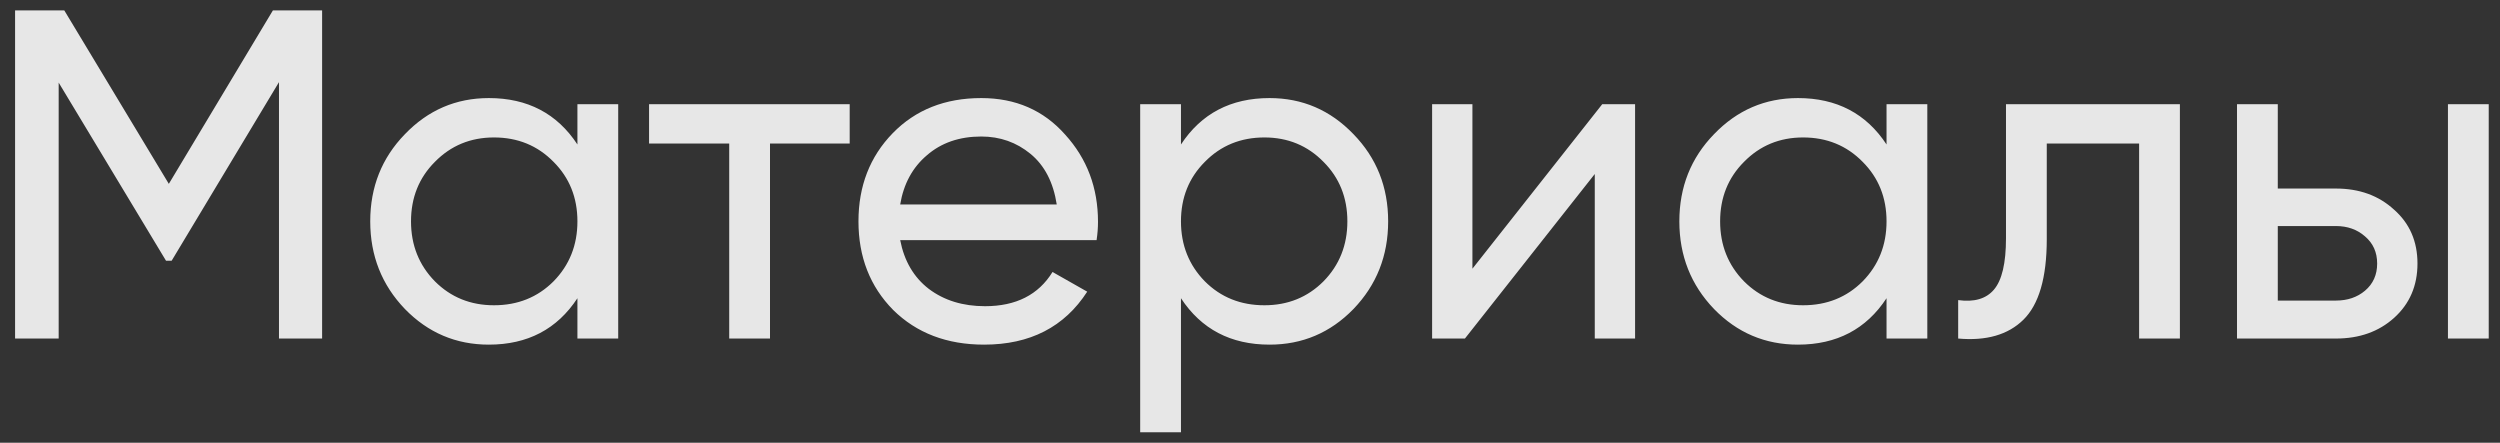 <?xml version="1.0" encoding="UTF-8"?> <svg xmlns="http://www.w3.org/2000/svg" width="96" height="17" viewBox="0 0 96 17" fill="none"><rect x="0" y="0" width="96" height="17" fill="#333333" stroke="none"/> <path d="M12.369 0.4V13H10.713V3.154L6.591 10.012H6.375L2.253 3.172V13H0.579V0.4H2.469L6.483 7.06L10.479 0.4H12.369ZM22.173 4H23.739V13H22.173V11.452C21.393 12.64 20.259 13.234 18.771 13.234C17.511 13.234 16.437 12.778 15.549 11.866C14.661 10.942 14.217 9.82 14.217 8.5C14.217 7.18 14.661 6.064 15.549 5.152C16.437 4.228 17.511 3.766 18.771 3.766C20.259 3.766 21.393 4.36 22.173 5.548V4ZM18.969 11.722C19.881 11.722 20.643 11.416 21.255 10.804C21.867 10.18 22.173 9.412 22.173 8.5C22.173 7.588 21.867 6.826 21.255 6.214C20.643 5.59 19.881 5.278 18.969 5.278C18.069 5.278 17.313 5.59 16.701 6.214C16.089 6.826 15.783 7.588 15.783 8.5C15.783 9.412 16.089 10.18 16.701 10.804C17.313 11.416 18.069 11.722 18.969 11.722ZM32.628 4V5.512H29.568V13H28.002V5.512H24.924V4H32.628ZM34.567 9.22C34.723 10.024 35.089 10.648 35.665 11.092C36.253 11.536 36.973 11.758 37.825 11.758C39.013 11.758 39.877 11.32 40.417 10.444L41.749 11.2C40.873 12.556 39.553 13.234 37.789 13.234C36.361 13.234 35.197 12.79 34.297 11.902C33.409 11.002 32.965 9.868 32.965 8.5C32.965 7.144 33.403 6.016 34.279 5.116C35.155 4.216 36.289 3.766 37.681 3.766C39.001 3.766 40.075 4.234 40.903 5.17C41.743 6.094 42.163 7.21 42.163 8.518C42.163 8.746 42.145 8.98 42.109 9.22H34.567ZM37.681 5.242C36.841 5.242 36.145 5.482 35.593 5.962C35.041 6.43 34.699 7.06 34.567 7.852H40.579C40.447 7 40.111 6.352 39.571 5.908C39.031 5.464 38.401 5.242 37.681 5.242ZM48.751 3.766C50.011 3.766 51.085 4.228 51.973 5.152C52.861 6.064 53.305 7.18 53.305 8.5C53.305 9.82 52.861 10.942 51.973 11.866C51.085 12.778 50.011 13.234 48.751 13.234C47.263 13.234 46.129 12.64 45.349 11.452V16.6H43.783V4H45.349V5.548C46.129 4.36 47.263 3.766 48.751 3.766ZM48.553 11.722C49.453 11.722 50.209 11.416 50.821 10.804C51.433 10.18 51.739 9.412 51.739 8.5C51.739 7.588 51.433 6.826 50.821 6.214C50.209 5.59 49.453 5.278 48.553 5.278C47.641 5.278 46.879 5.59 46.267 6.214C45.655 6.826 45.349 7.588 45.349 8.5C45.349 9.412 45.655 10.18 46.267 10.804C46.879 11.416 47.641 11.722 48.553 11.722ZM61.527 4H62.787V13H61.239V6.682L56.253 13H54.993V4H56.541V10.318L61.527 4ZM72.443 4H74.009V13H72.443V11.452C71.663 12.64 70.529 13.234 69.041 13.234C67.781 13.234 66.707 12.778 65.819 11.866C64.931 10.942 64.487 9.82 64.487 8.5C64.487 7.18 64.931 6.064 65.819 5.152C66.707 4.228 67.781 3.766 69.041 3.766C70.529 3.766 71.663 4.36 72.443 5.548V4ZM69.239 11.722C70.151 11.722 70.913 11.416 71.525 10.804C72.137 10.18 72.443 9.412 72.443 8.5C72.443 7.588 72.137 6.826 71.525 6.214C70.913 5.59 70.151 5.278 69.239 5.278C68.339 5.278 67.583 5.59 66.971 6.214C66.359 6.826 66.053 7.588 66.053 8.5C66.053 9.412 66.359 10.18 66.971 10.804C67.583 11.416 68.339 11.722 69.239 11.722ZM83.708 4V13H82.142V5.512H78.596V9.184C78.596 10.66 78.296 11.692 77.696 12.28C77.108 12.856 76.274 13.096 75.194 13V11.524C75.806 11.608 76.262 11.476 76.562 11.128C76.874 10.768 77.03 10.108 77.03 9.148V4H83.708ZM89.699 7.24C90.599 7.24 91.343 7.51 91.931 8.05C92.531 8.578 92.831 9.268 92.831 10.12C92.831 10.972 92.531 11.668 91.931 12.208C91.343 12.736 90.599 13 89.699 13H85.901V4H87.467V7.24H89.699ZM94.001 4H95.567V13H94.001V4ZM89.699 11.542C90.143 11.542 90.515 11.416 90.815 11.164C91.127 10.9 91.283 10.552 91.283 10.12C91.283 9.688 91.127 9.34 90.815 9.076C90.515 8.812 90.143 8.68 89.699 8.68H87.467V11.542H89.699Z" fill="white" fill-opacity="0.88"></path> </svg> 